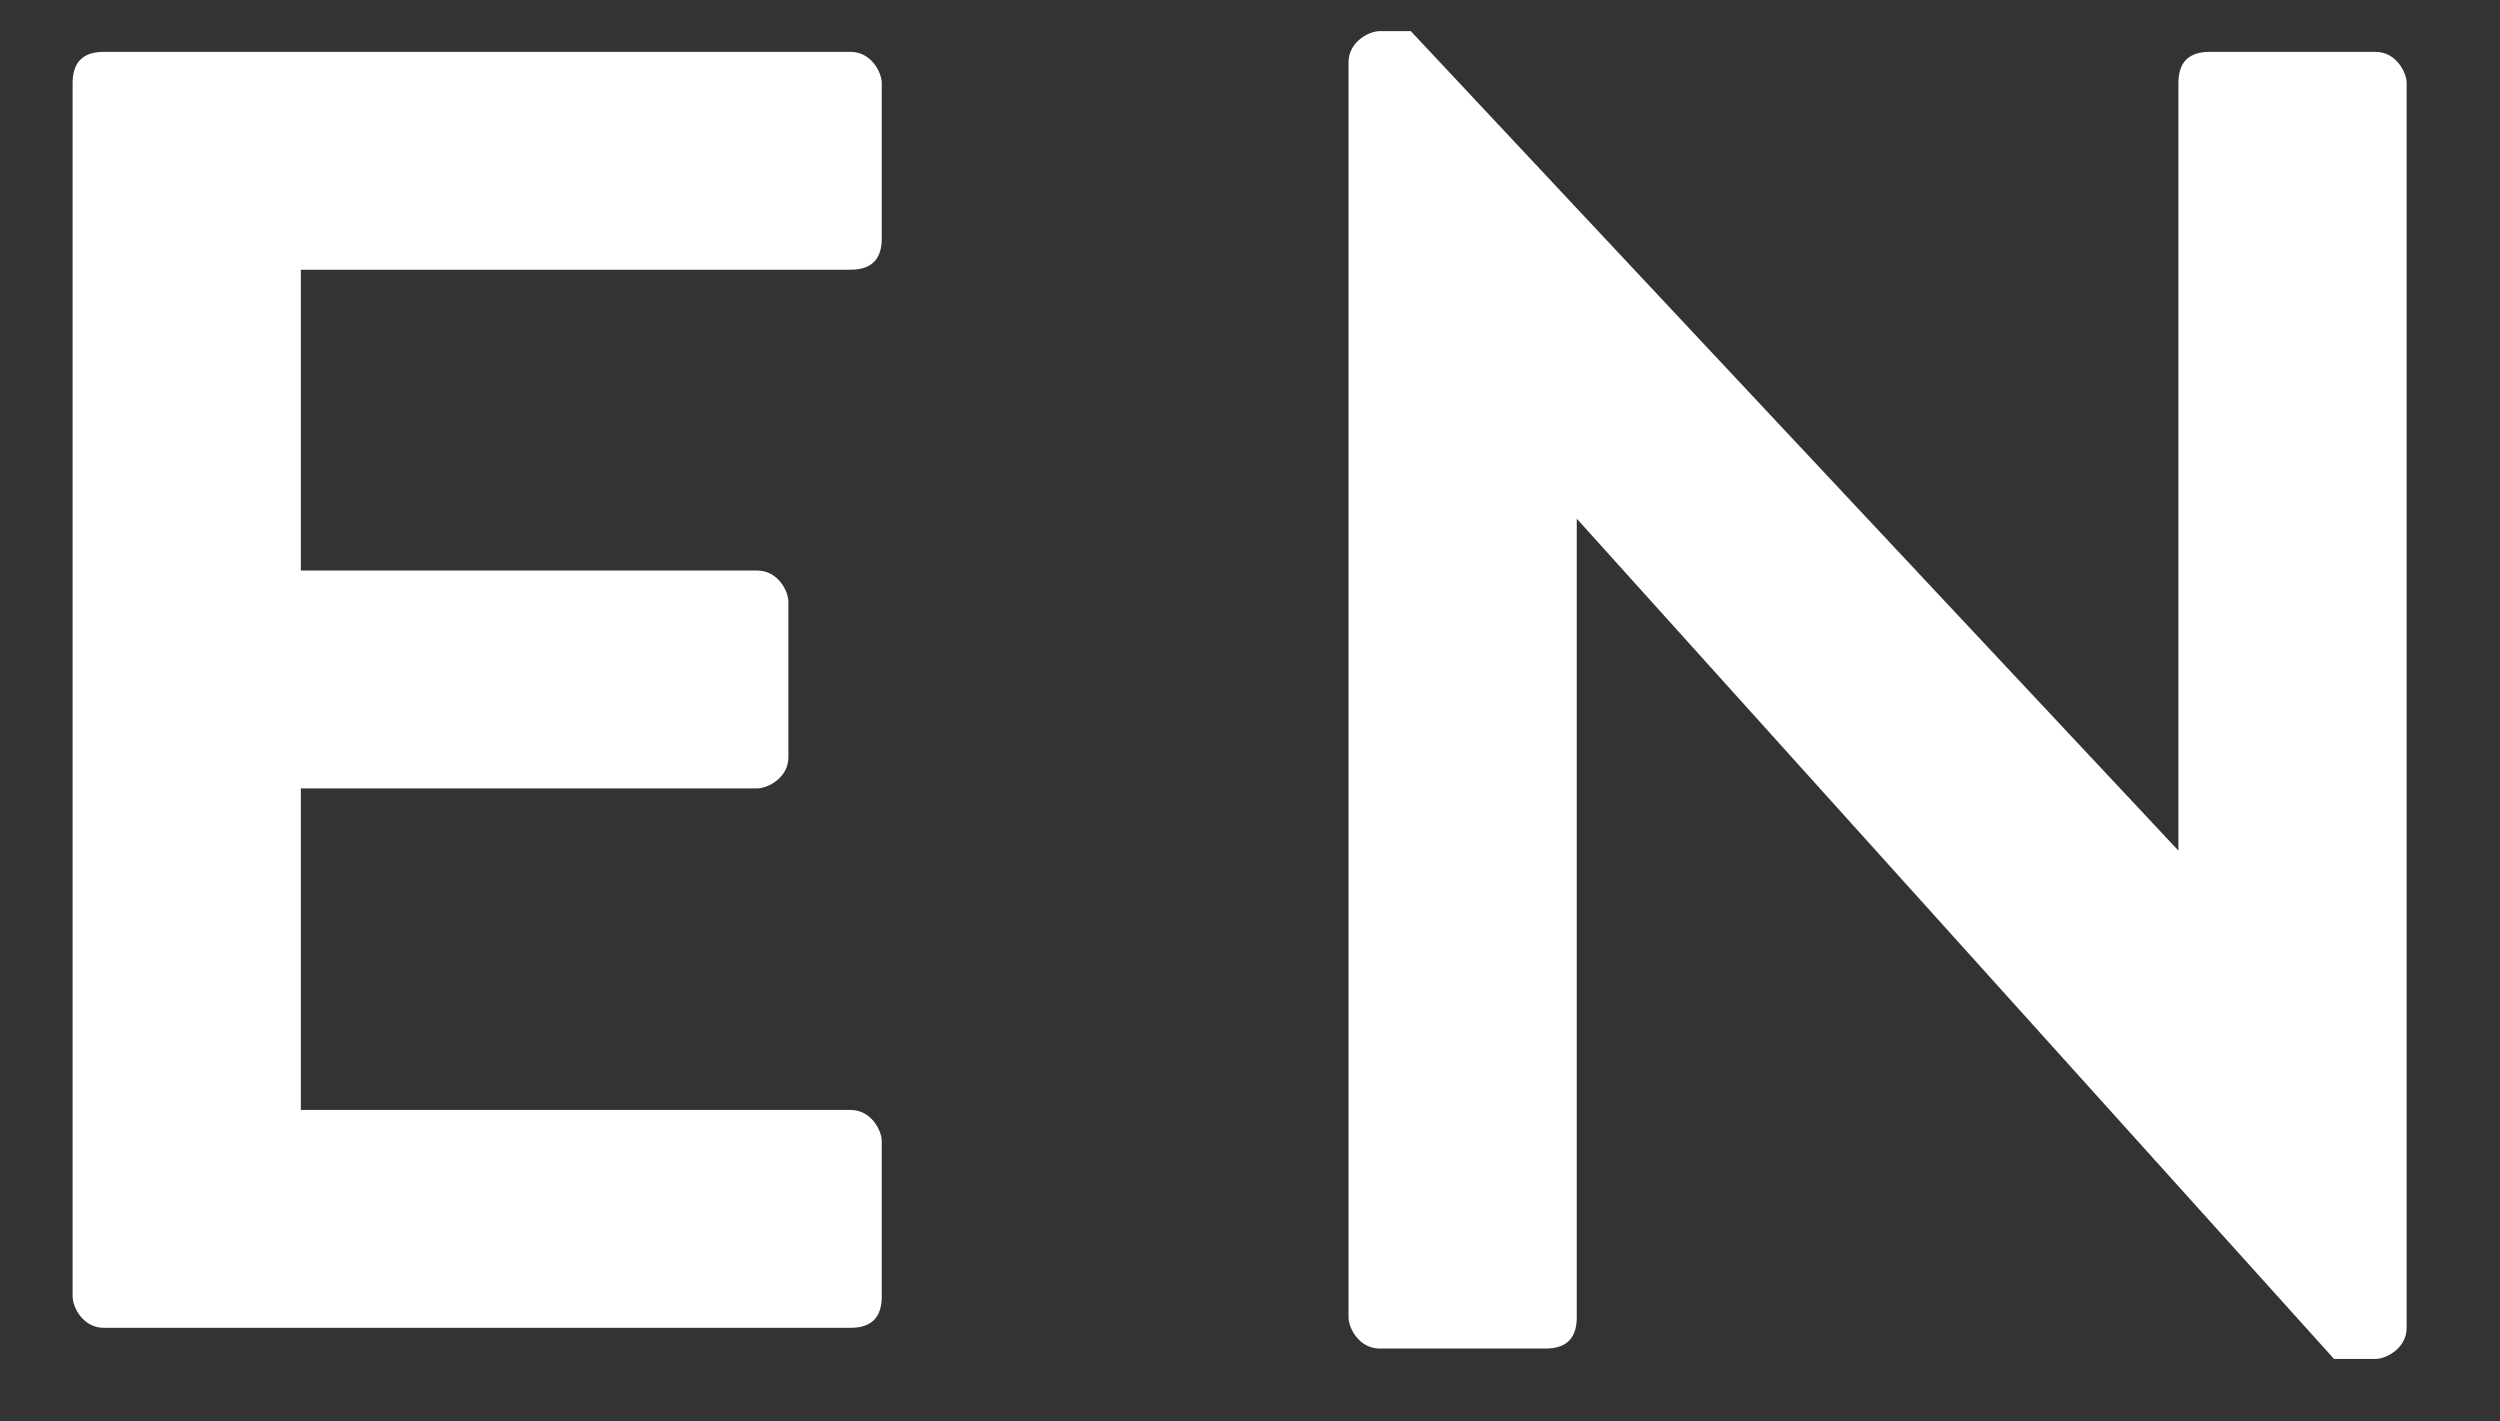 <?xml version="1.0" encoding="utf-8"?>
<!-- Generator: Adobe Illustrator 22.0.1, SVG Export Plug-In . SVG Version: 6.00 Build 0)  -->
<svg version="1.1" id="レイヤー_1" xmlns="http://www.w3.org/2000/svg" xmlns:xlink="http://www.w3.org/1999/xlink" x="0px"
	 y="0px" viewBox="0 0 24.1 13.7" style="enable-background:new 0 0 24.1 13.7;" xml:space="preserve">
<rect x="0" y="0" width="24.1" height="13.7" fill="#333333" stroke="none"/>
<style type="text/css">
	.st0{fill:#FFFFFF;}
</style>
<g>
	<g>
		<path class="st0" d="M0.7,0.8c0-0.2,0.1-0.3,0.3-0.3h7.2c0.2,0,0.3,0.2,0.3,0.3v1.5c0,0.2-0.1,0.3-0.3,0.3H2.9v2.9h4.4
			c0.2,0,0.3,0.2,0.3,0.3v1.5c0,0.2-0.2,0.3-0.3,0.3H2.9v3.1h5.3c0.2,0,0.3,0.2,0.3,0.3v1.5c0,0.2-0.1,0.3-0.3,0.3H1
			c-0.2,0-0.3-0.2-0.3-0.3V0.8z"/>
		<path class="st0" d="M13,0.6c0-0.2,0.2-0.3,0.3-0.3h0.3L21,8.2l0,0V0.8c0-0.2,0.1-0.3,0.3-0.3h1.6c0.2,0,0.3,0.2,0.3,0.3v12
			c0,0.2-0.2,0.3-0.3,0.3h-0.4L15.2,5l0,0v7.7c0,0.2-0.1,0.3-0.3,0.3h-1.6c-0.2,0-0.3-0.2-0.3-0.3V0.6z"/>
	</g>
</g>
</svg>
